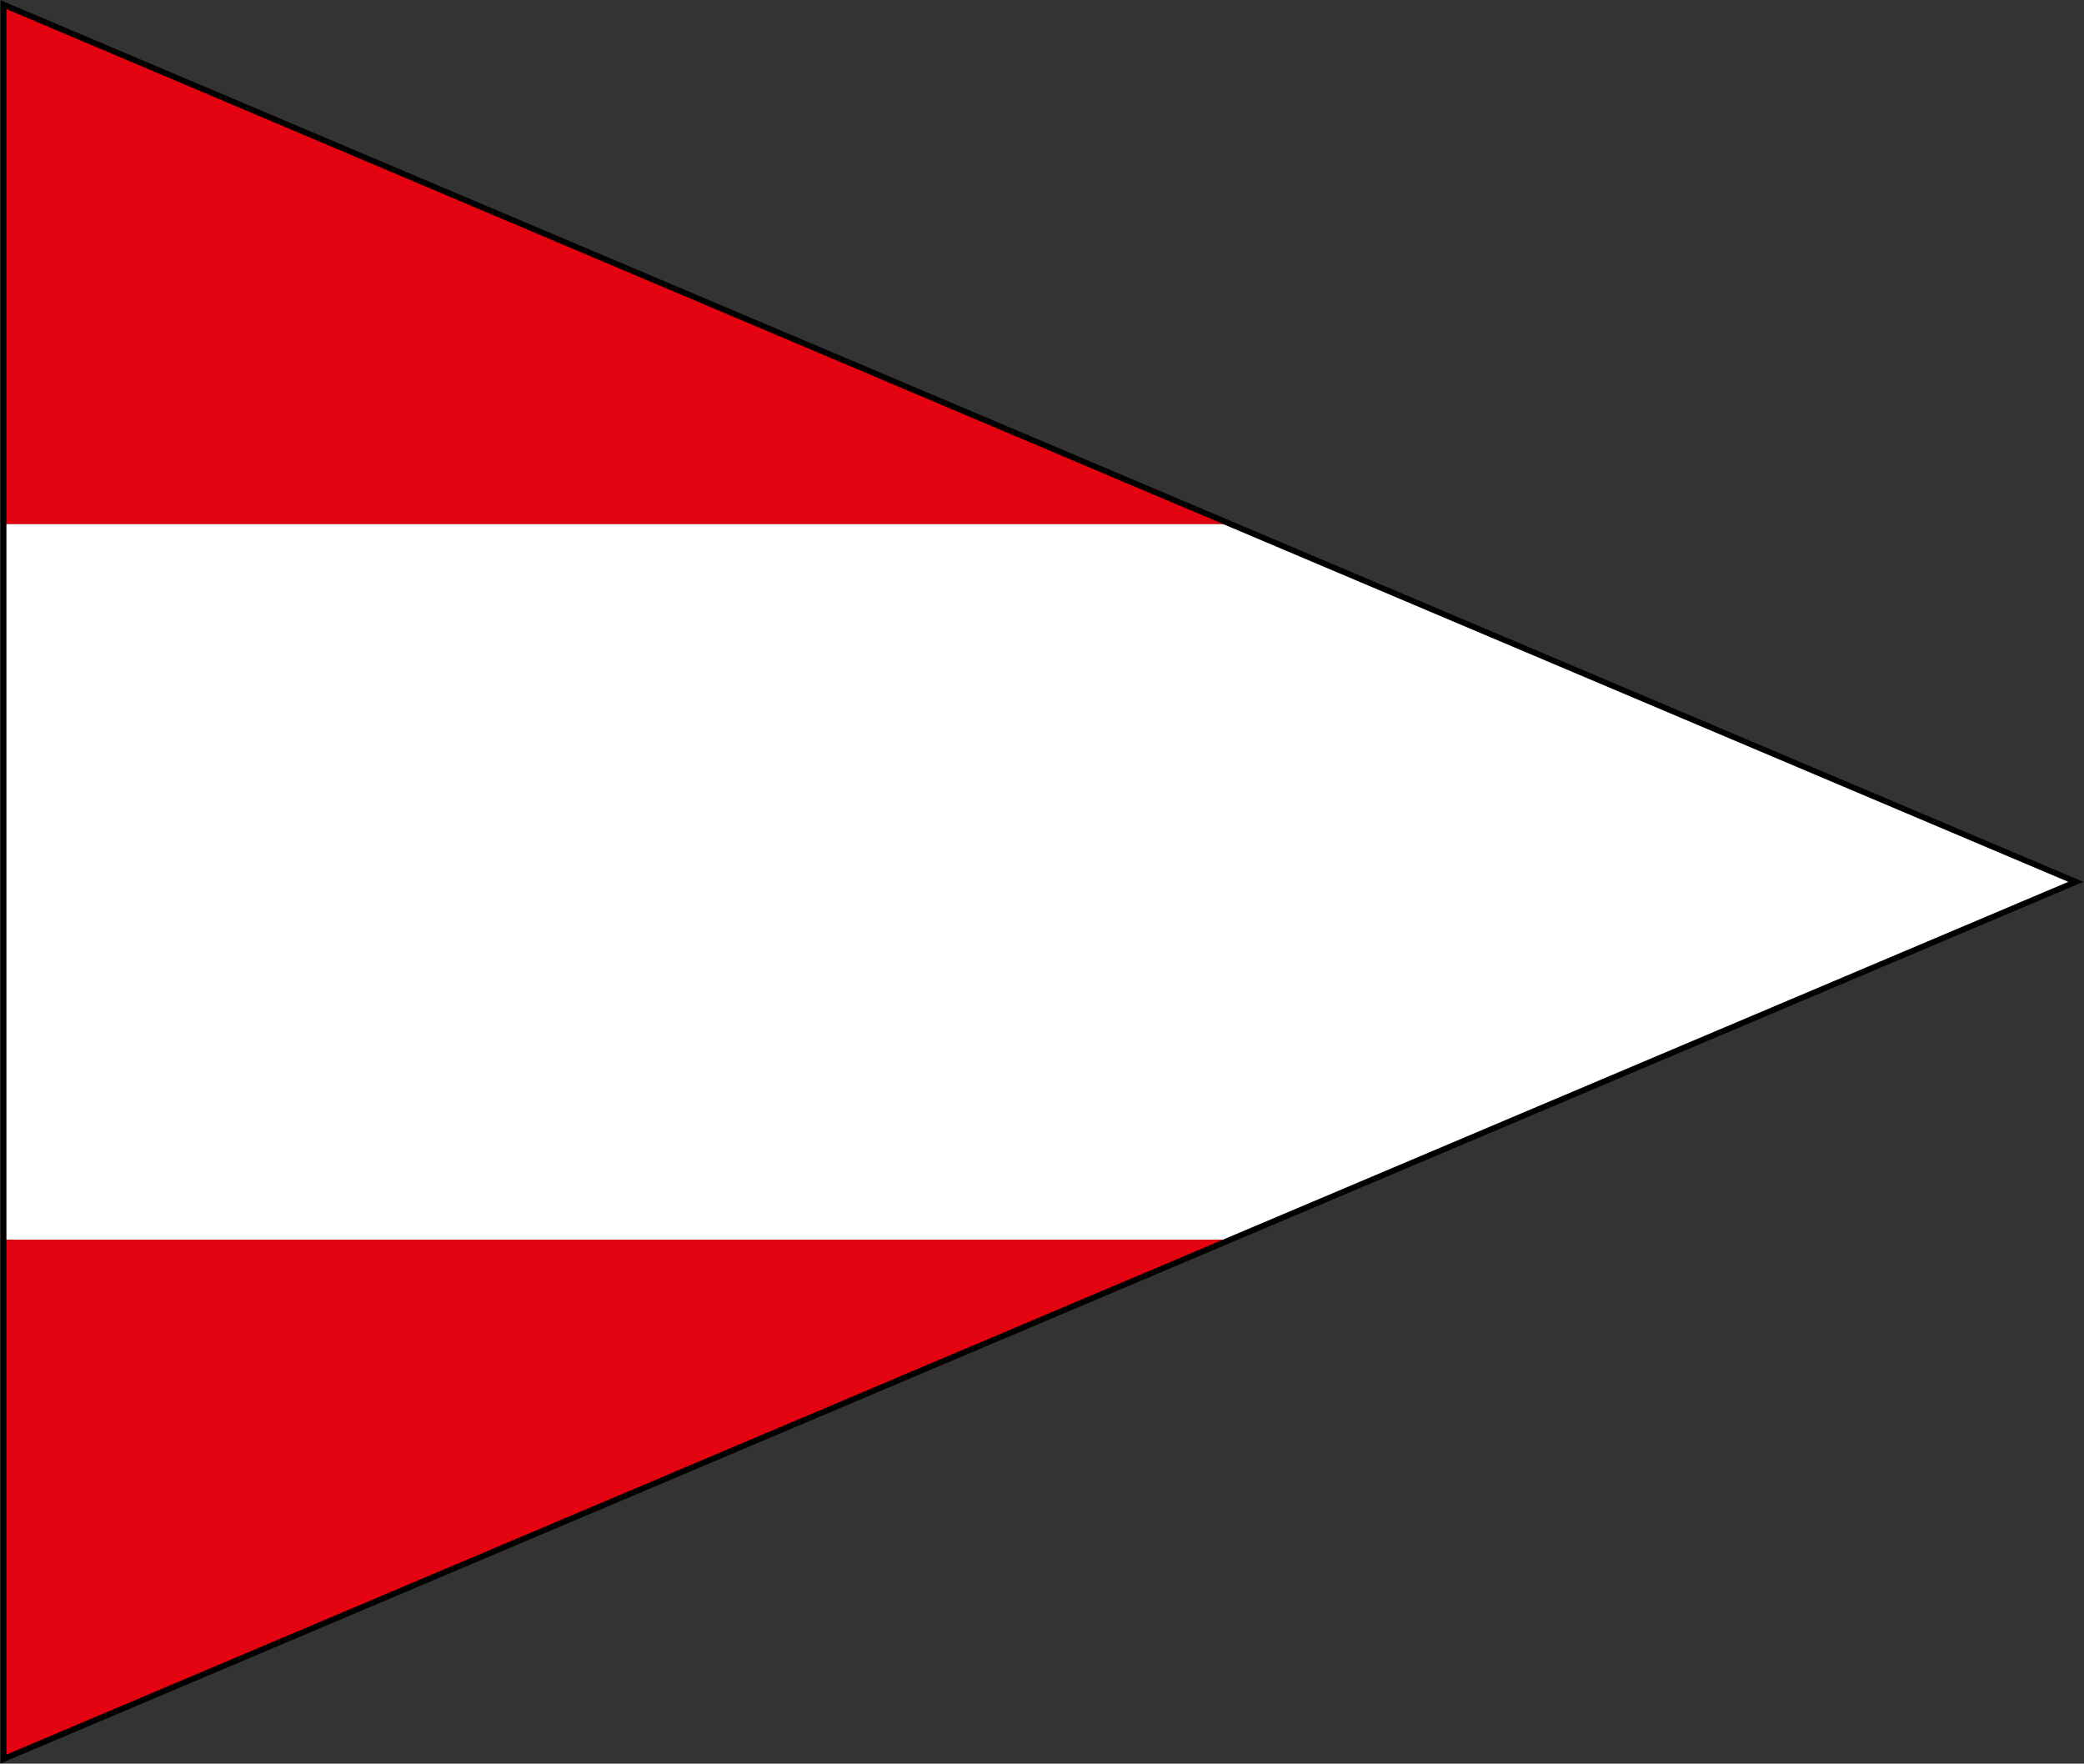 <svg xmlns="http://www.w3.org/2000/svg" viewBox="0 0 178.2 150.8"><rect x="0" y="0" width="178.2" height="150.8" fill="#333333" stroke="none"/><defs><style>.cls-1{fill:#fff;}.cls-2{fill:#e40310;}.cls-3{fill:none;stroke:#000;stroke-miterlimit:10;stroke-width:0.5px;}</style></defs><g id="Layer_2" data-name="Layer 2"><g id="Layer_1-2" data-name="Layer 1"><polygon class="cls-1" points="0.3 44.8 0.3 106 105.2 106 177.5 75.4 105.2 44.8 0.3 44.8"/><polygon class="cls-2" points="0.3 0.4 105.2 44.8 0.3 44.8 0.3 0.4"/><polygon class="cls-2" points="0.3 150.4 105.2 106 0.3 106 0.3 150.4"/><polygon class="cls-3" points="177.5 75.4 0.3 0.4 0.3 150.4 177.5 75.4"/></g></g></svg>